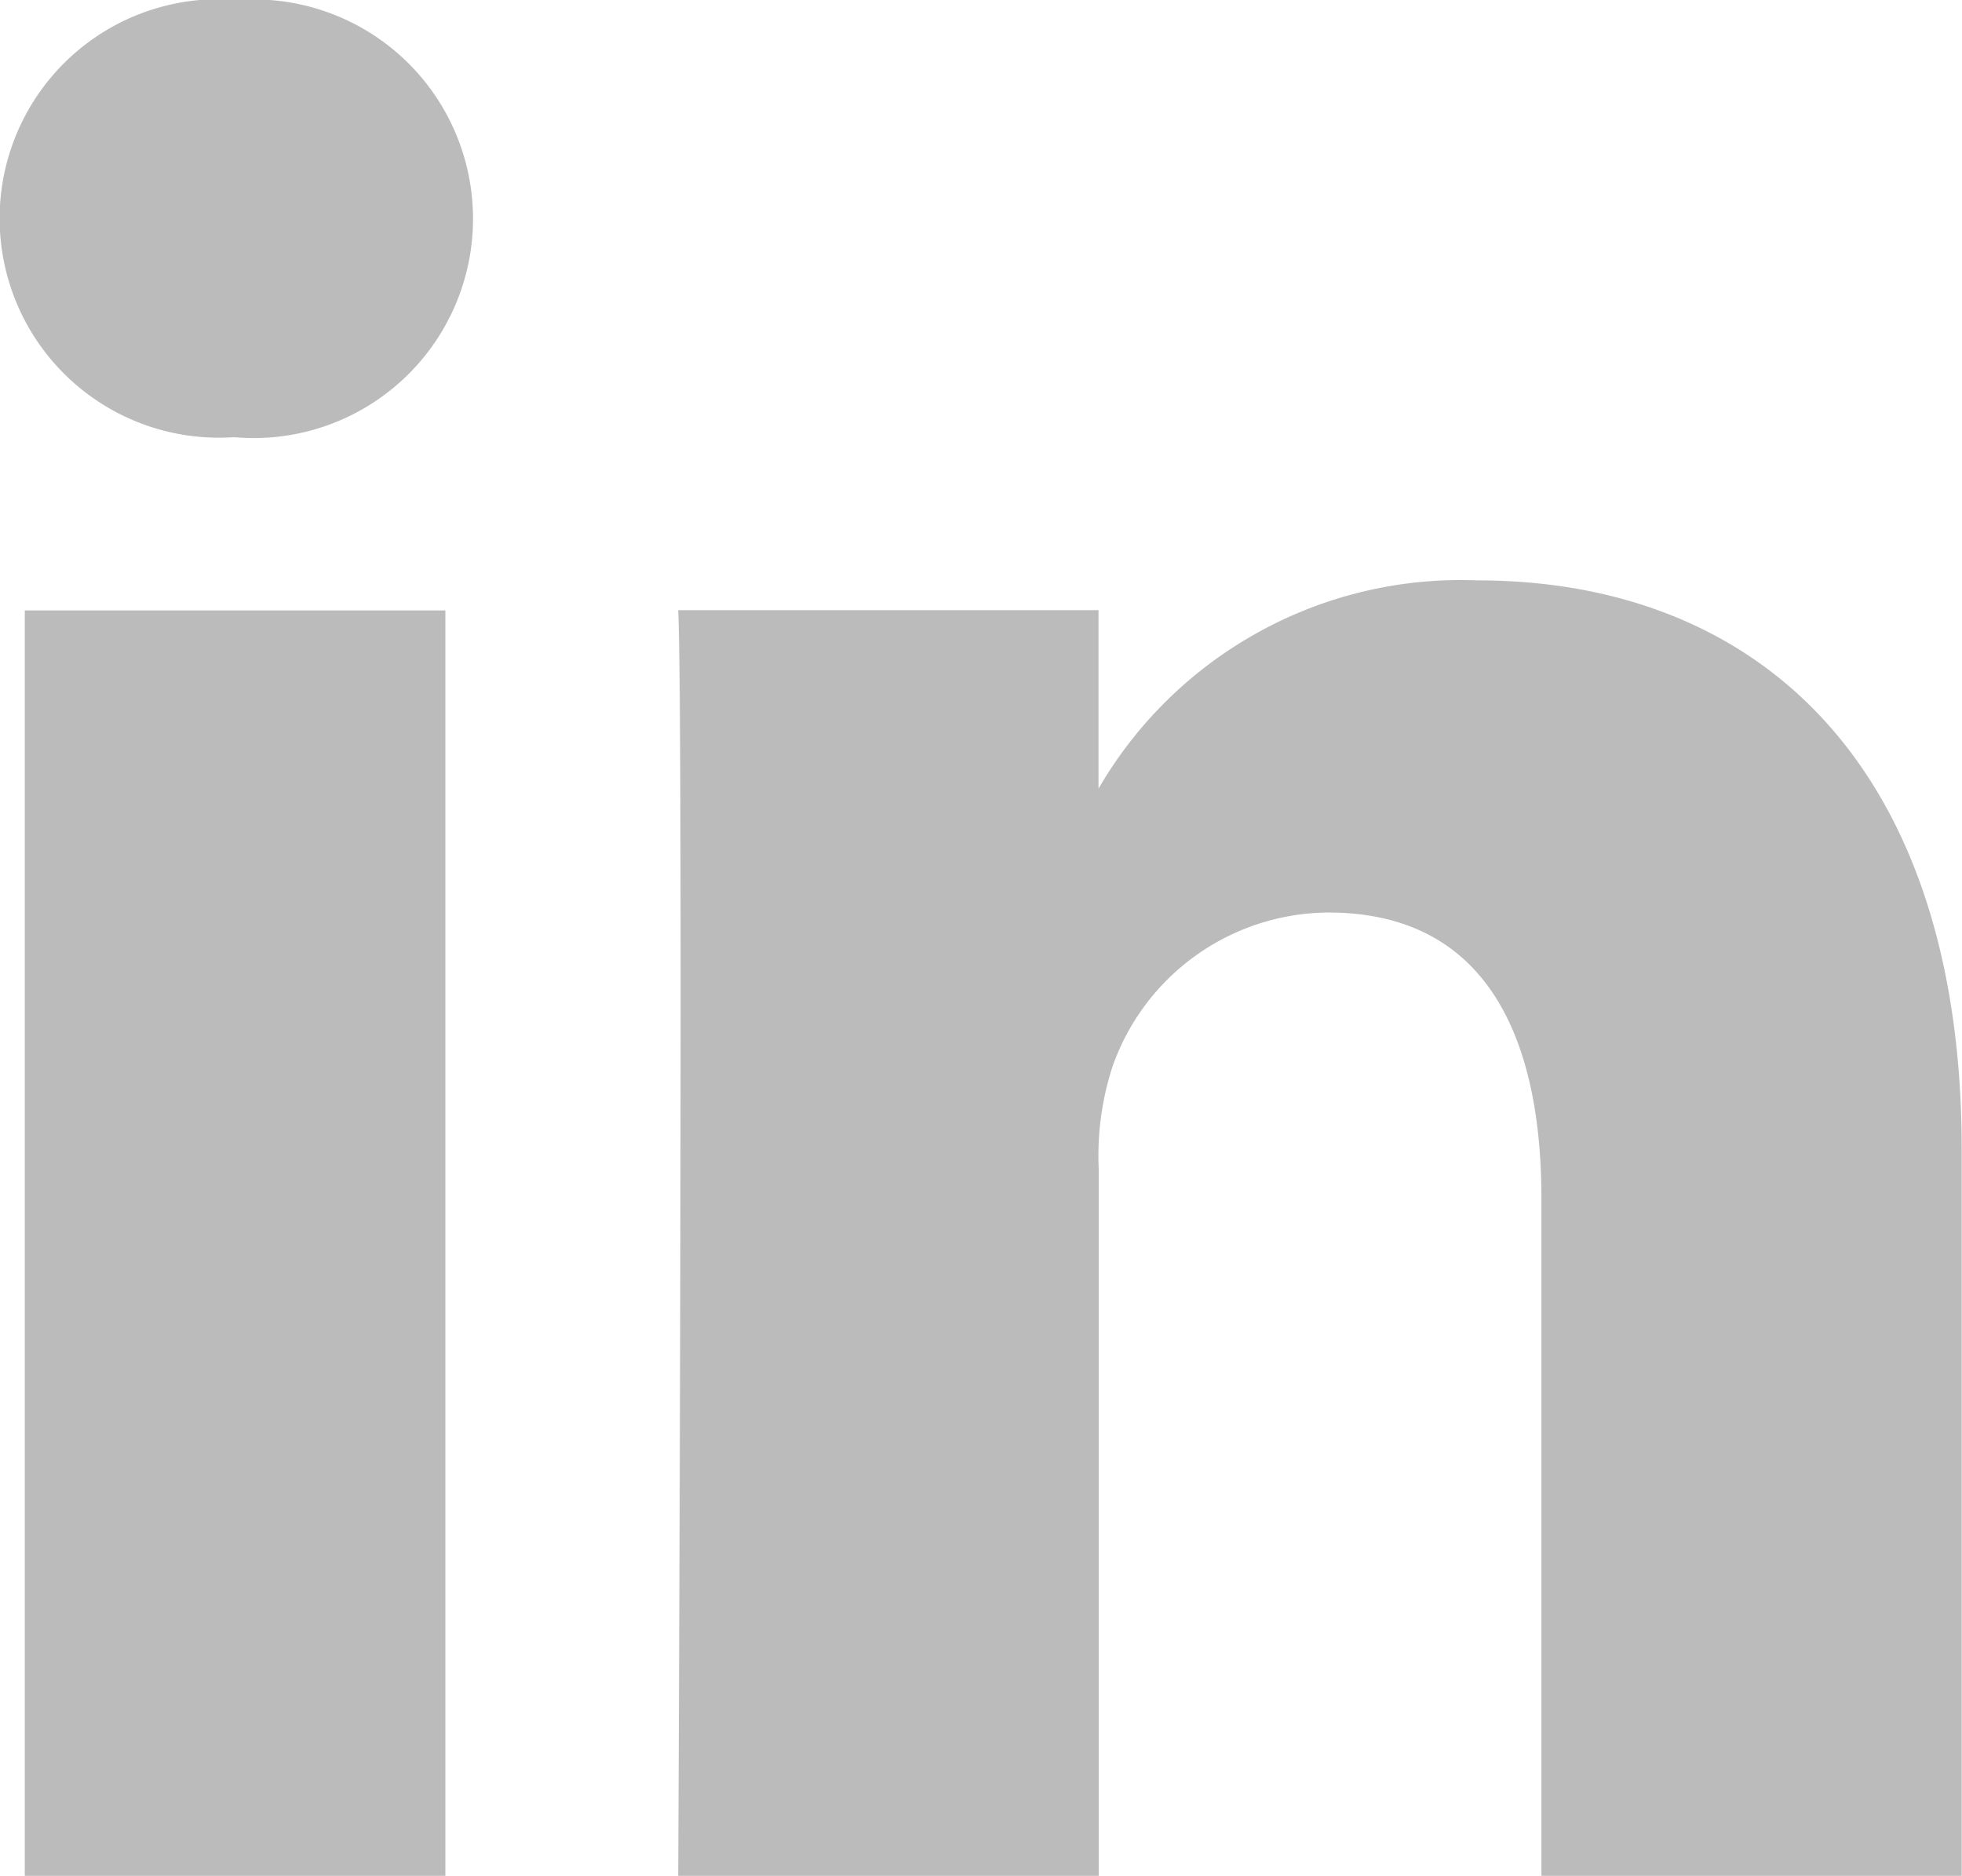 <svg xmlns="http://www.w3.org/2000/svg" width="36.005" height="34.417" viewBox="0 0 36.005 34.417"><path d="M8.173,34.417V11.2H.455V34.417ZM4.315,8.023A4.024,4.024,0,1,0,4.366,0a4.023,4.023,0,1,0-.1,8.023h.05Zm8.13,26.394h7.718V21.449a5.283,5.283,0,0,1,.254-1.883,4.225,4.225,0,0,1,3.96-2.823c2.793,0,3.91,2.129,3.91,5.251V34.417H36V21.1c0-7.133-3.808-10.451-8.886-10.451a7.686,7.686,0,0,0-7.007,3.912h.052V11.195H12.446c.1,2.179,0,23.221,0,23.221Z" fill="#bbb"/></svg>
